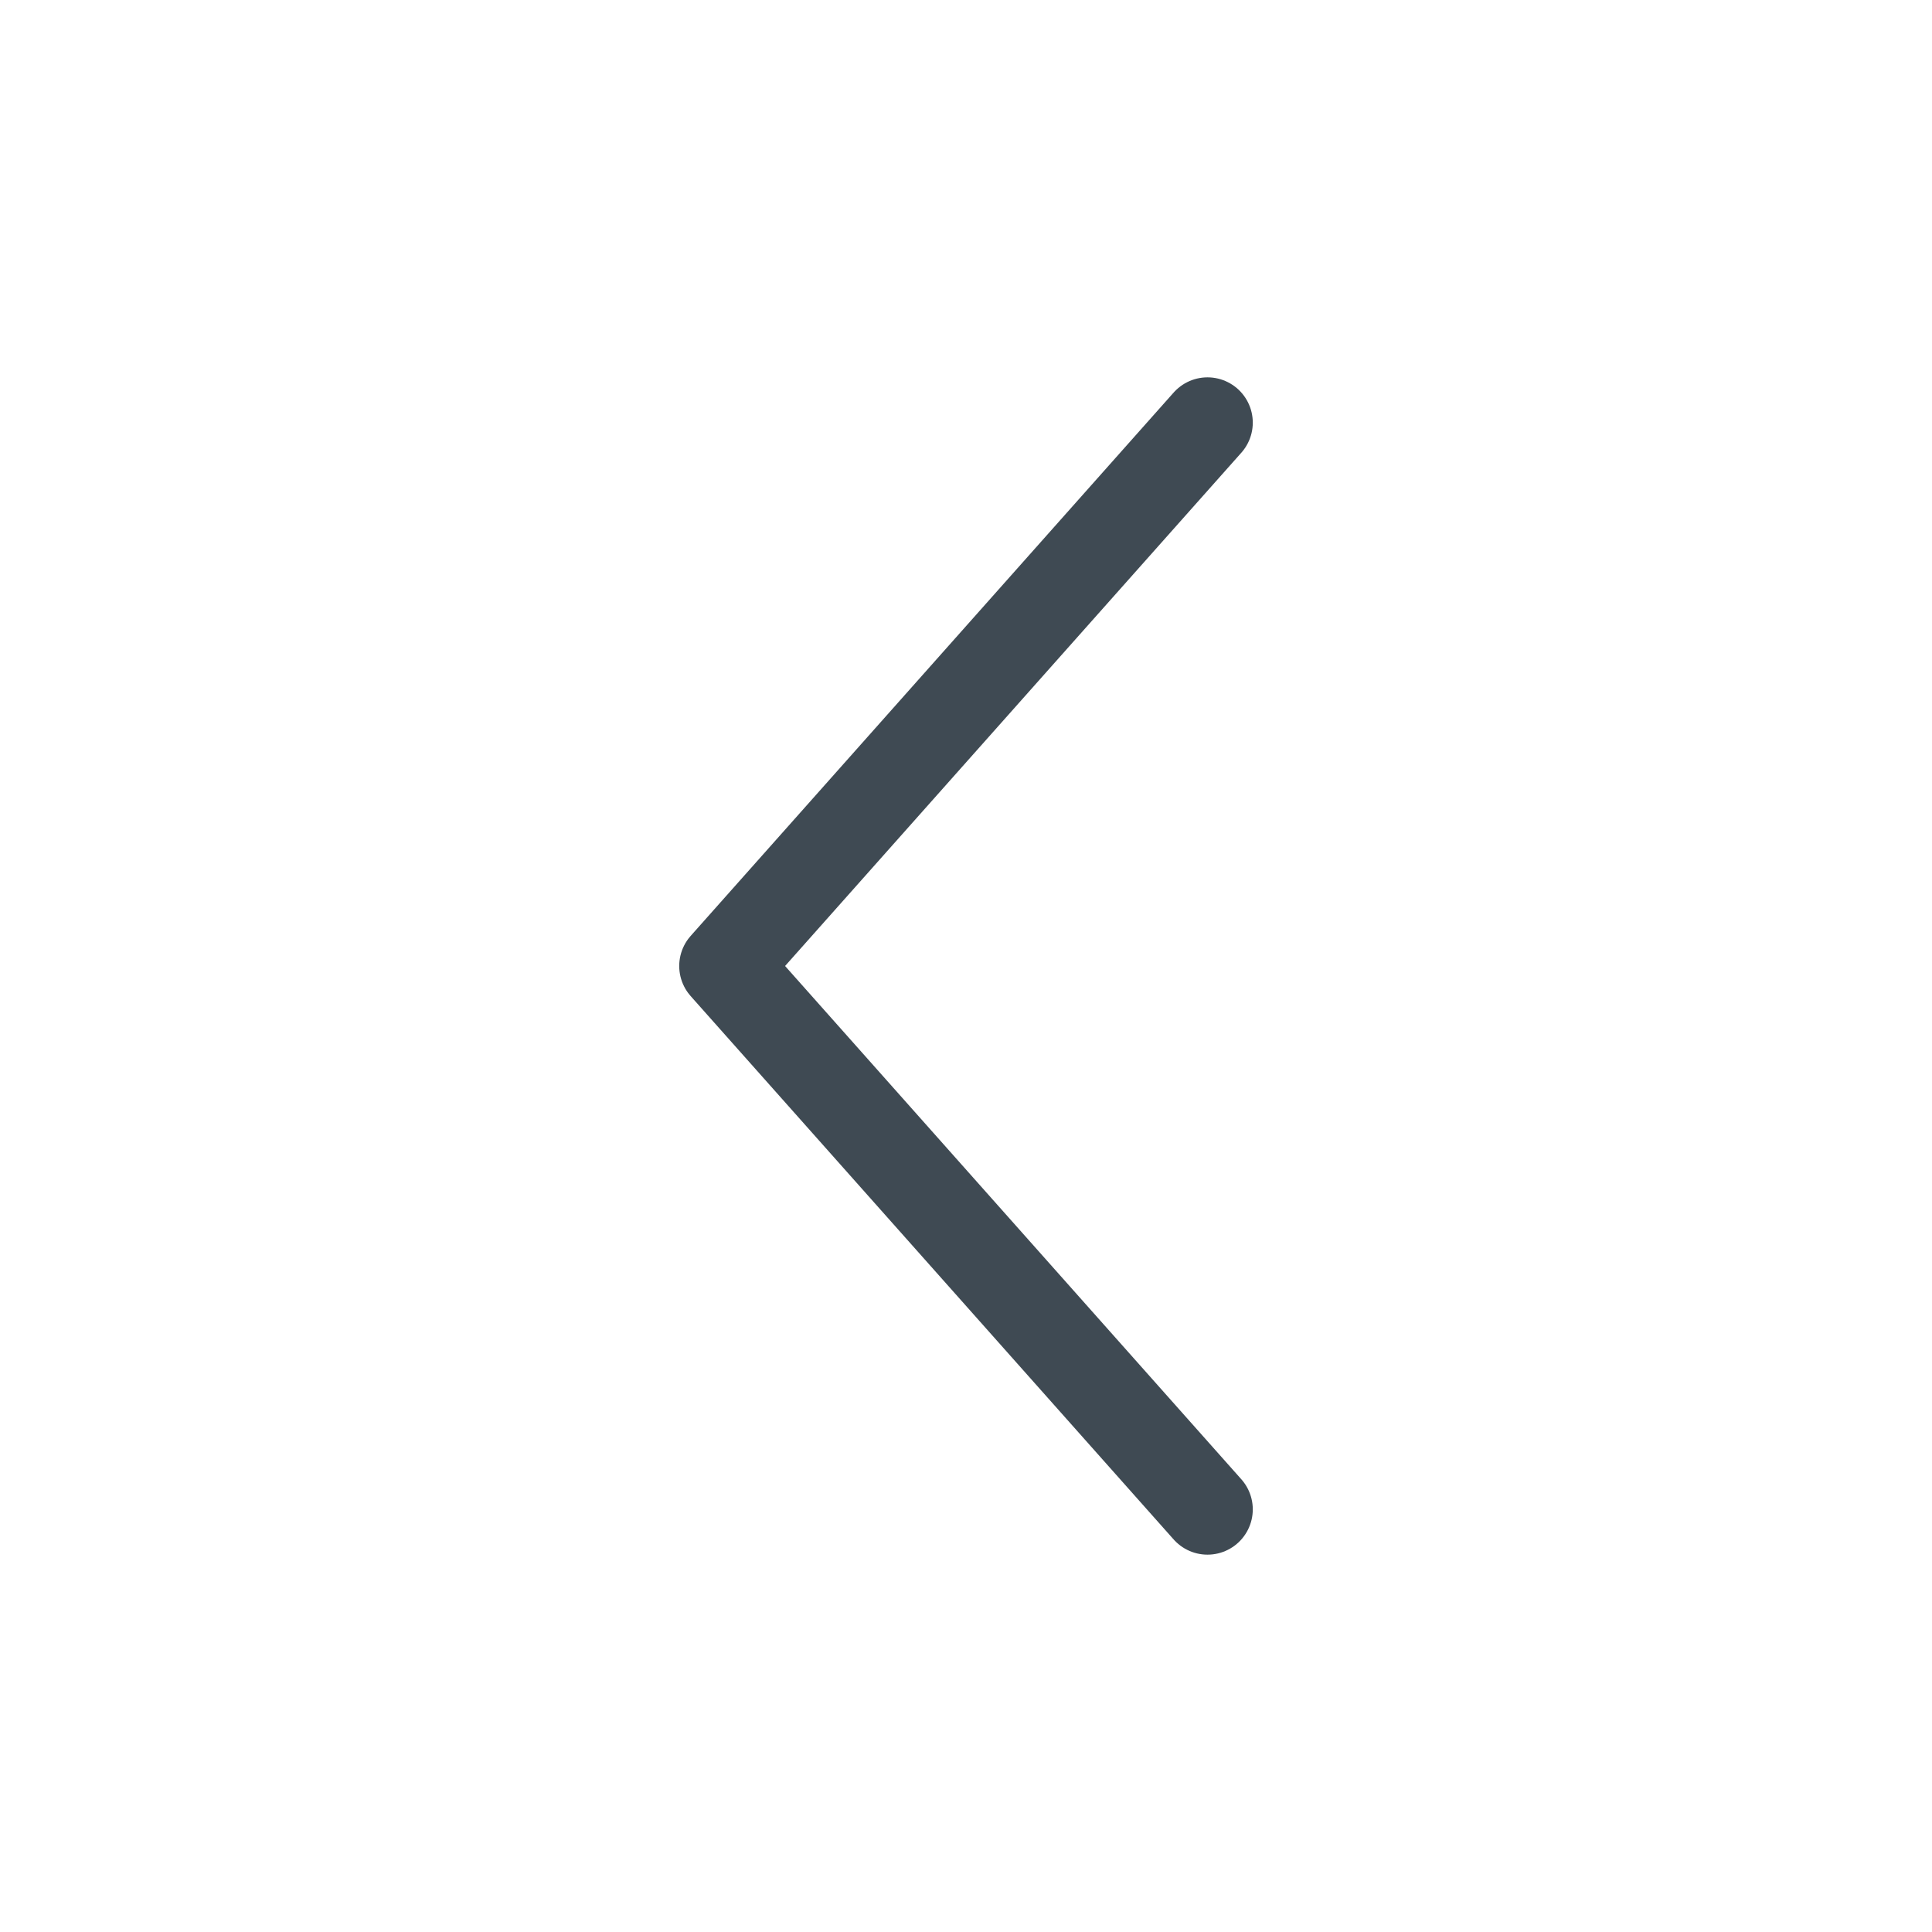 <?xml version="1.0" encoding="UTF-8"?> <svg xmlns="http://www.w3.org/2000/svg" width="32" height="32" viewBox="0 0 32 32" fill="none"><path d="M20 25L12 16L20 7" stroke="#3F4A53" stroke-width="1.5" stroke-linecap="round" stroke-linejoin="round"></path></svg> 